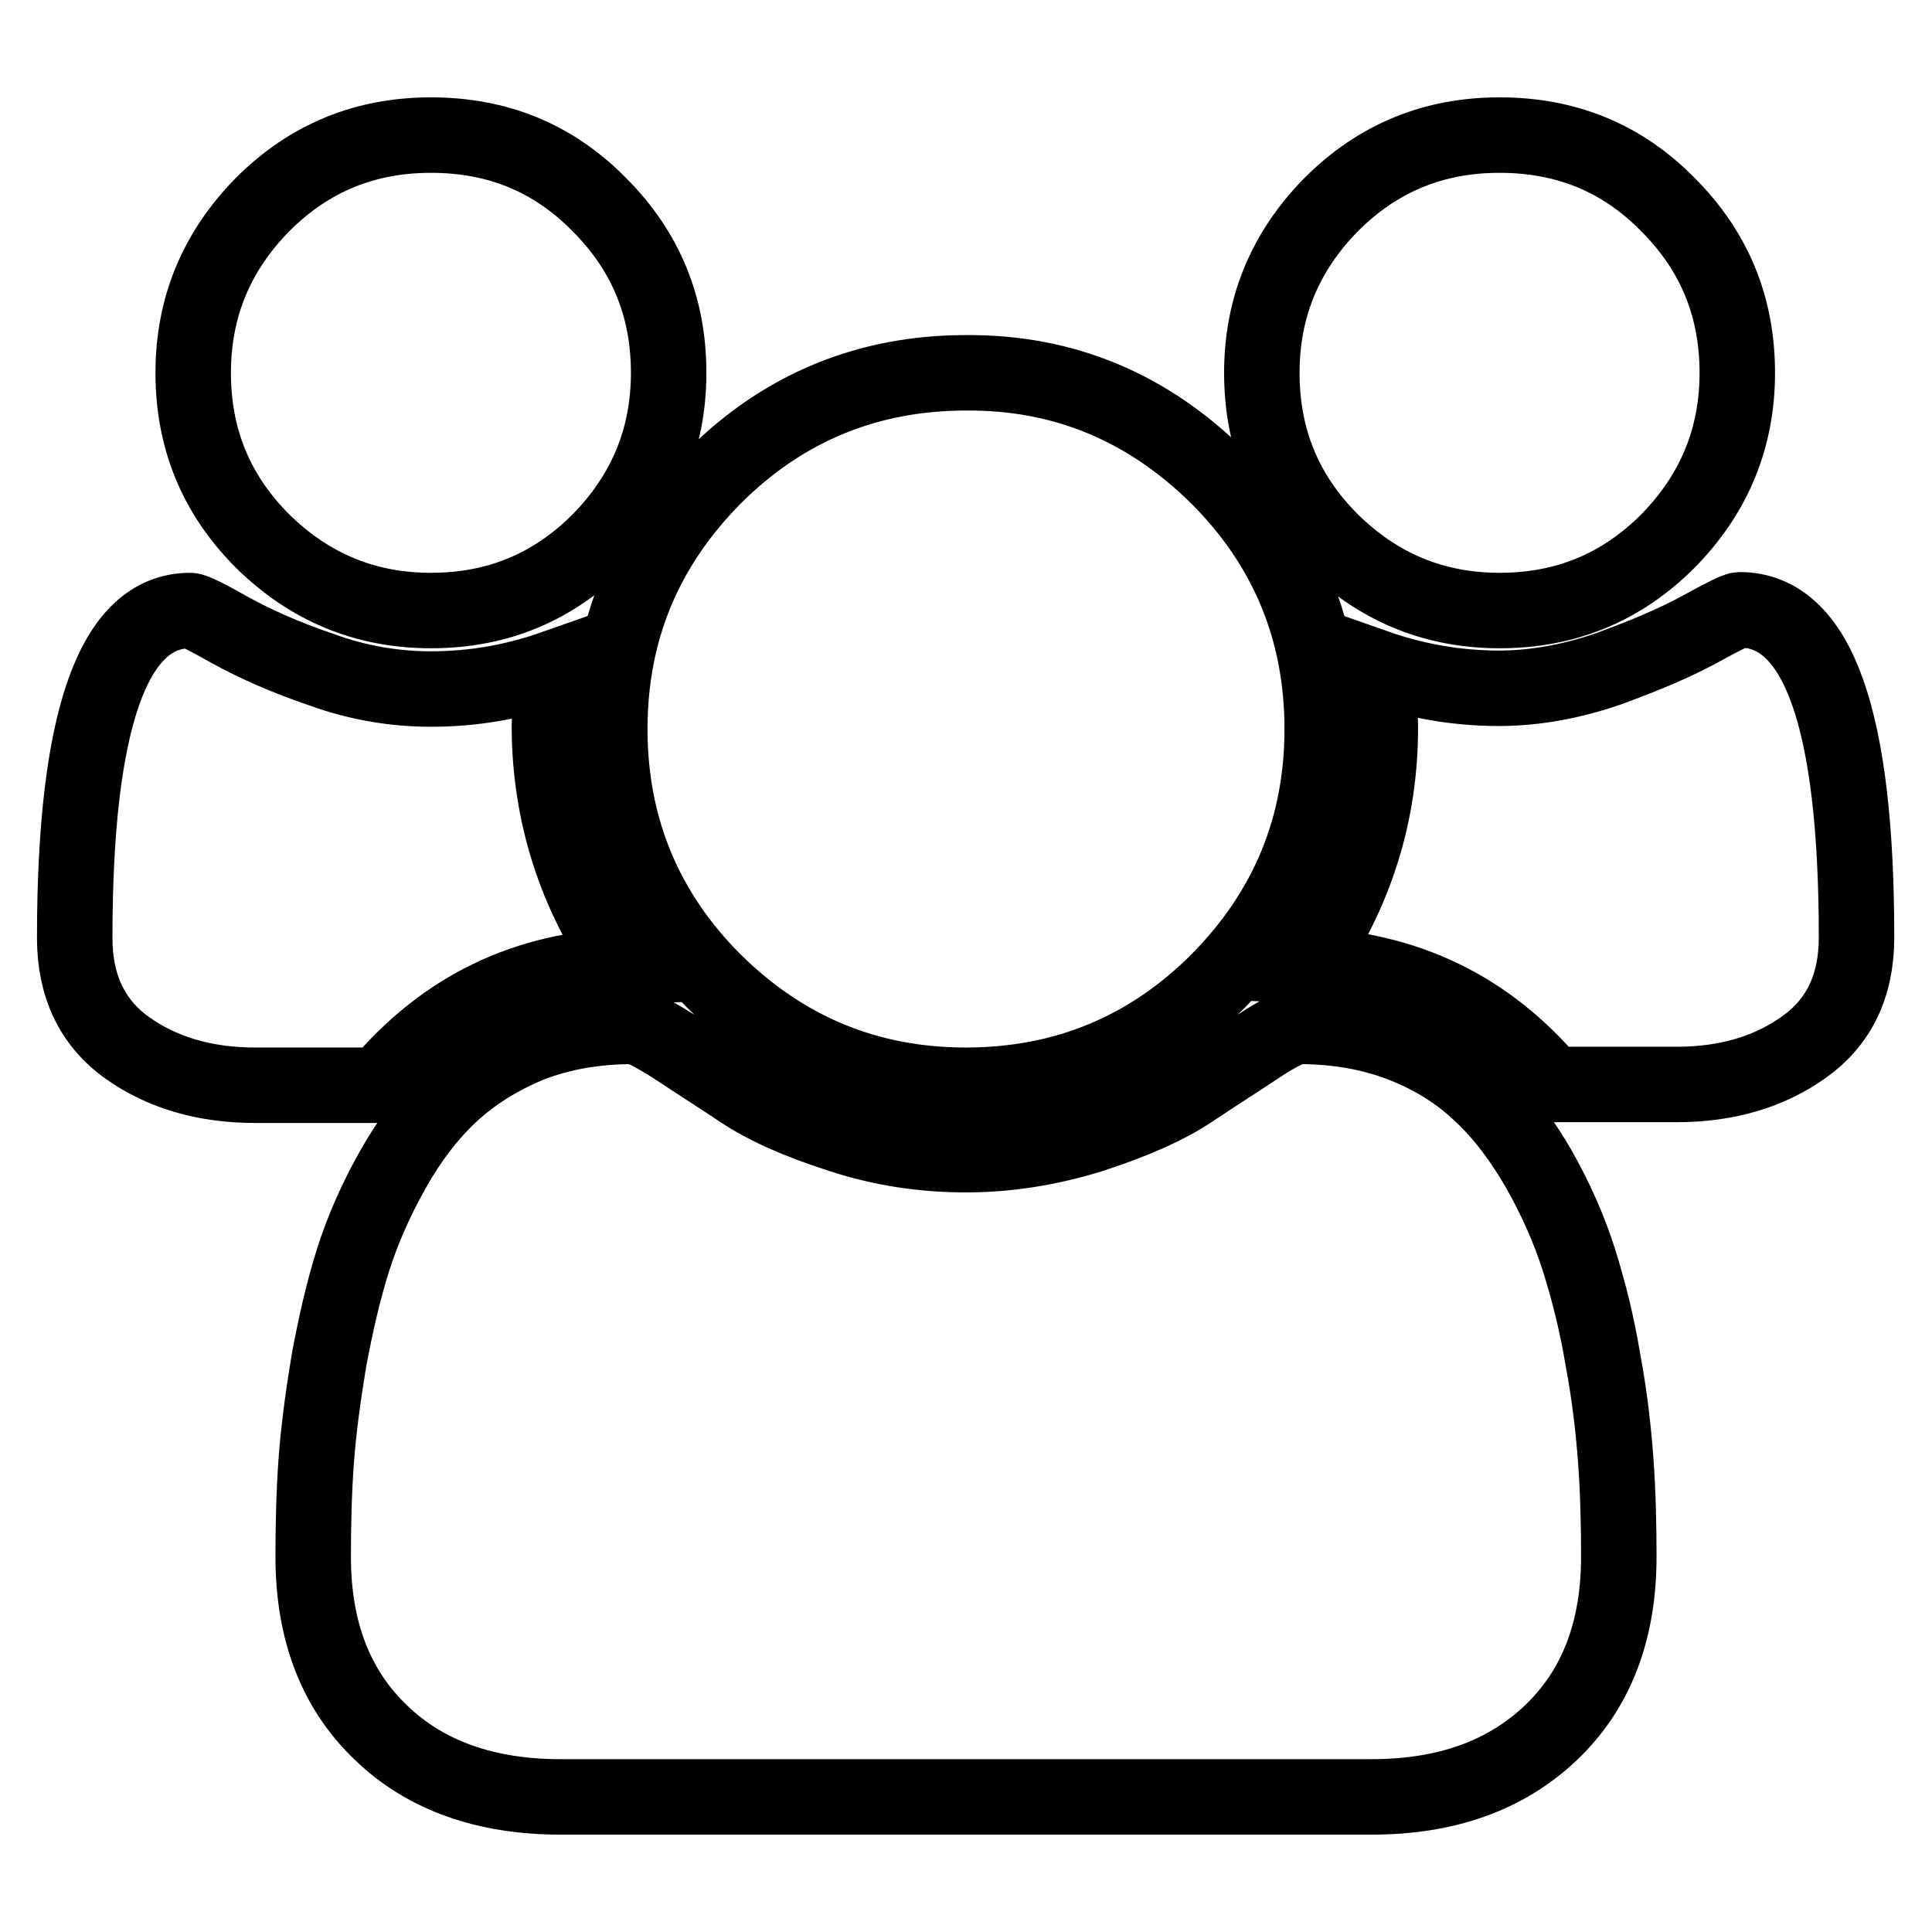 <?xml version="1.0" encoding="utf-8"?>
<!-- Svg Vector Icons : http://www.onlinewebfonts.com/icon -->
<!DOCTYPE svg PUBLIC "-//W3C//DTD SVG 1.1//EN" "http://www.w3.org/Graphics/SVG/1.1/DTD/svg11.dtd">
<svg version="1.1" xmlns="http://www.w3.org/2000/svg" xmlns:xlink="http://www.w3.org/1999/xlink" x="0px" y="0px" viewBox="0 0 256 256" enable-background="new 0 0 256 256" xml:space="preserve">
<g> <path stroke-width="10" fill-opacity="0" stroke="#000000"  d="M82.9,128c-13.3,0.4-24.1,5.7-32.6,15.8H33.8c-6.7,0-12.4-1.7-17-5c-4.6-3.3-6.9-8.2-6.9-14.5 c0-28.9,5.1-43.4,15.3-43.4c0.5,0,2.3,0.9,5.3,2.6c3.1,1.7,7,3.5,12,5.2c4.9,1.8,9.8,2.6,14.6,2.6c5.5,0,10.9-0.9,16.3-2.8 c-0.4,3-0.6,5.8-0.6,8.1C72.9,107.9,76.2,118.4,82.9,128z M79.4,27.1c6.2,6.2,9.2,13.6,9.2,22.3c0,8.7-3.1,16.1-9.2,22.3 c-6.2,6.2-13.6,9.2-22.3,9.2c-8.7,0-16.1-3.1-22.3-9.2c-6.2-6.2-9.2-13.6-9.2-22.3c0-8.7,3.1-16.1,9.2-22.3 c6.2-6.2,13.6-9.2,22.3-9.2C65.9,17.9,73.3,20.9,79.4,27.1z M214.5,206.3c0,9.8-3,17.6-9,23.3c-6,5.7-13.9,8.5-23.8,8.5H74.3 c-9.9,0-17.9-2.8-23.8-8.5c-6-5.7-9-13.5-9-23.3c0-4.3,0.1-8.6,0.4-12.7c0.3-4.1,0.9-8.6,1.7-13.4c0.9-4.8,1.9-9.2,3.2-13.3 c1.3-4.1,3.1-8.1,5.3-12c2.2-3.9,4.7-7.2,7.6-9.9c2.9-2.7,6.4-4.9,10.5-6.6c4.1-1.6,8.7-2.4,13.7-2.4c0.8,0,2.6,0.9,5.3,2.6 c2.7,1.8,5.7,3.7,9,5.9c3.3,2.2,7.6,4.1,13.2,5.9c5.5,1.8,11,2.6,16.6,2.6c5.6,0,11.1-0.9,16.6-2.6c5.5-1.8,9.9-3.7,13.2-5.9 c3.3-2.2,6.3-4.1,9-5.9c2.7-1.8,4.5-2.6,5.3-2.6c5,0,9.6,0.8,13.7,2.4c4.1,1.6,7.6,3.8,10.5,6.6c2.9,2.7,5.4,6.1,7.6,9.9 c2.2,3.9,4,7.9,5.3,12c1.3,4.1,2.4,8.5,3.2,13.3c0.9,4.8,1.4,9.3,1.7,13.4C214.4,197.7,214.5,202,214.5,206.3L214.5,206.3z  M161.4,63.2c9.2,9.2,13.8,20.4,13.8,33.4c0,13-4.6,24.1-13.8,33.4c-9.2,9.2-20.4,13.8-33.4,13.8c-13,0-24.1-4.6-33.4-13.8 c-9.2-9.2-13.8-20.4-13.8-33.4c0-13,4.6-24.1,13.8-33.4c9.2-9.2,20.4-13.8,33.4-13.8C141,49.3,152.1,54,161.4,63.2z M221,27.1 c6.2,6.2,9.2,13.6,9.2,22.3c0,8.7-3.1,16.1-9.2,22.3c-6.2,6.2-13.6,9.2-22.3,9.2c-8.7,0-16.1-3.1-22.3-9.2 c-6.2-6.2-9.2-13.6-9.2-22.3c0-8.7,3.1-16.1,9.2-22.3c6.2-6.2,13.6-9.2,22.3-9.2C207.5,17.9,214.9,20.9,221,27.1z M246,124.2 c0,6.4-2.3,11.2-6.9,14.5c-4.6,3.3-10.2,5-17,5h-16.5c-8.5-10.1-19.3-15.3-32.6-15.8c6.6-9.6,9.9-20.1,9.9-31.4 c0-2.4-0.2-5.1-0.6-8.1c5.4,1.9,10.9,2.8,16.3,2.8c4.8,0,9.7-0.9,14.6-2.6c4.9-1.8,8.9-3.5,12-5.2c3.1-1.7,4.9-2.6,5.3-2.6 C240.9,80.8,246,95.3,246,124.2L246,124.2z"/></g>
</svg>